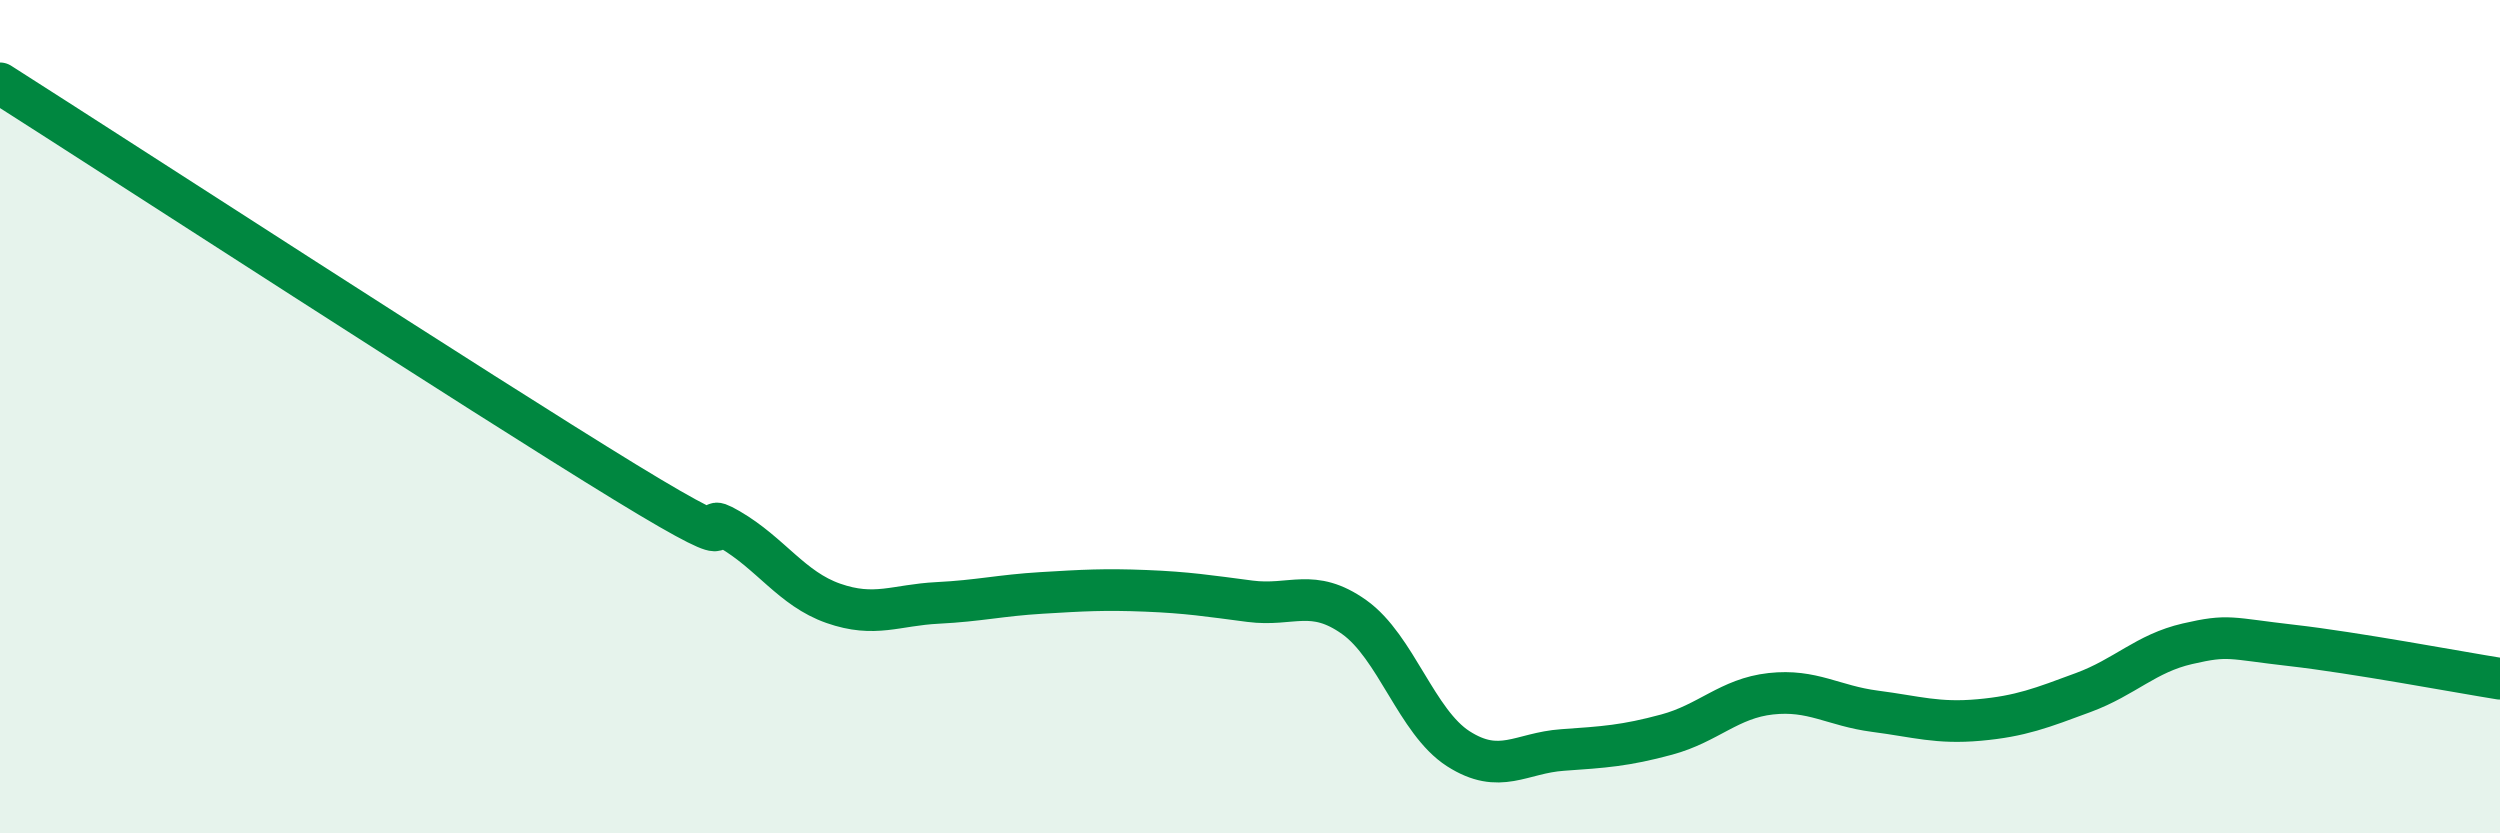 
    <svg width="60" height="20" viewBox="0 0 60 20" xmlns="http://www.w3.org/2000/svg">
      <path
        d="M 0,2 C 3,3.91 11.5,9.43 15,11.57 C 18.5,13.71 16.5,12.12 17.5,12.7 C 18.5,13.28 19,14.13 20,14.48 C 21,14.83 21.5,14.52 22.5,14.47 C 23.5,14.42 24,14.29 25,14.23 C 26,14.17 26.5,14.14 27.5,14.18 C 28.5,14.22 29,14.3 30,14.43 C 31,14.56 31.5,14.1 32.5,14.81 C 33.5,15.52 34,17.33 35,17.97 C 36,18.61 36.5,18.07 37.5,18 C 38.5,17.93 39,17.9 40,17.63 C 41,17.36 41.5,16.76 42.5,16.65 C 43.5,16.54 44,16.94 45,17.07 C 46,17.2 46.5,17.37 47.5,17.28 C 48.5,17.19 49,16.99 50,16.62 C 51,16.25 51.5,15.68 52.5,15.45 C 53.5,15.22 53.5,15.32 55,15.49 C 56.5,15.66 59,16.13 60,16.29L60 20L0 20Z"
        fill="#008740"
        opacity="0.1"
        stroke-linecap="round"
        stroke-linejoin="round"
      />
      <path
        d="M 0,2 C 3,3.91 11.5,9.43 15,11.57 C 18.5,13.71 16.5,12.12 17.5,12.7 C 18.5,13.28 19,14.13 20,14.48 C 21,14.83 21.5,14.52 22.5,14.47 C 23.5,14.42 24,14.29 25,14.23 C 26,14.17 26.5,14.14 27.5,14.18 C 28.5,14.22 29,14.3 30,14.43 C 31,14.56 31.5,14.1 32.5,14.81 C 33.5,15.52 34,17.33 35,17.97 C 36,18.61 36.5,18.07 37.5,18 C 38.5,17.93 39,17.9 40,17.63 C 41,17.36 41.5,16.76 42.5,16.65 C 43.5,16.54 44,16.94 45,17.07 C 46,17.2 46.5,17.37 47.5,17.28 C 48.5,17.19 49,16.99 50,16.62 C 51,16.25 51.5,15.68 52.5,15.45 C 53.5,15.22 53.5,15.32 55,15.49 C 56.5,15.66 59,16.13 60,16.29"
        stroke="#008740"
        stroke-width="1"
        fill="none"
        stroke-linecap="round"
        stroke-linejoin="round"
      />
    </svg>
  